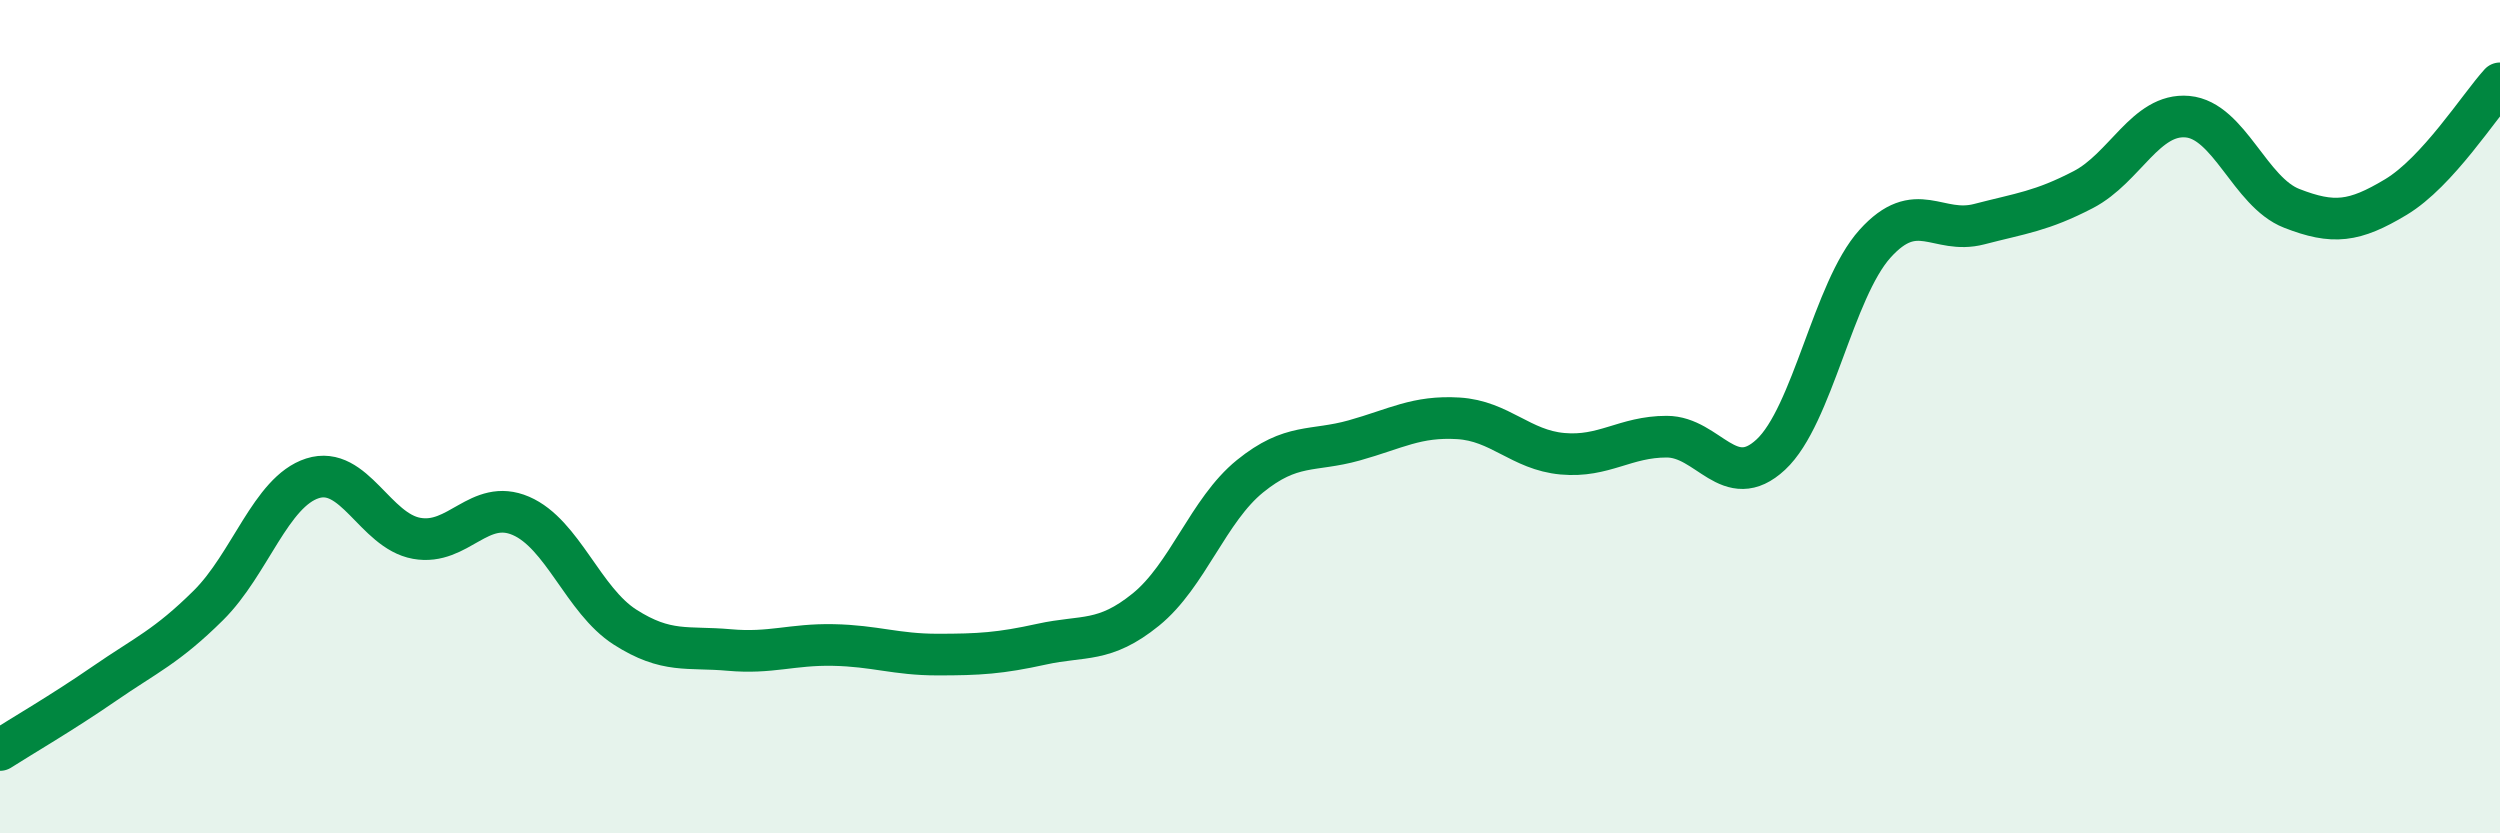 
    <svg width="60" height="20" viewBox="0 0 60 20" xmlns="http://www.w3.org/2000/svg">
      <path
        d="M 0,18 C 0.5,17.68 1.5,17.1 2.5,16.41 C 3.5,15.72 4,15.52 5,14.53 C 6,13.54 6.5,11.8 7.5,11.48 C 8.5,11.16 9,12.74 10,12.92 C 11,13.1 11.5,11.95 12.5,12.38 C 13.5,12.81 14,14.41 15,15.05 C 16,15.69 16.5,15.51 17.5,15.6 C 18.5,15.69 19,15.46 20,15.48 C 21,15.5 21.5,15.71 22.5,15.71 C 23.5,15.71 24,15.68 25,15.46 C 26,15.24 26.5,15.44 27.5,14.63 C 28.5,13.82 29,12.24 30,11.43 C 31,10.62 31.5,10.85 32.5,10.57 C 33.5,10.29 34,9.98 35,10.04 C 36,10.1 36.5,10.8 37.5,10.89 C 38.5,10.98 39,10.48 40,10.48 C 41,10.48 41.5,11.84 42.5,10.91 C 43.5,9.98 44,6.96 45,5.85 C 46,4.74 46.5,5.64 47.5,5.38 C 48.5,5.12 49,5.07 50,4.55 C 51,4.03 51.5,2.71 52.5,2.8 C 53.5,2.89 54,4.61 55,5 C 56,5.39 56.5,5.33 57.5,4.73 C 58.5,4.13 59.5,2.55 60,2L60 20L0 20Z"
        fill="#008740"
        opacity="0.1"
        stroke-linecap="round"
        stroke-linejoin="round"
      />
      <path
        d="M 0,18 C 0.5,17.68 1.5,17.1 2.5,16.41 C 3.5,15.72 4,15.52 5,14.53 C 6,13.54 6.5,11.8 7.5,11.48 C 8.5,11.16 9,12.74 10,12.92 C 11,13.1 11.5,11.95 12.5,12.38 C 13.5,12.81 14,14.41 15,15.05 C 16,15.69 16.5,15.51 17.5,15.6 C 18.5,15.69 19,15.46 20,15.48 C 21,15.5 21.5,15.71 22.5,15.71 C 23.5,15.71 24,15.68 25,15.46 C 26,15.24 26.5,15.44 27.5,14.63 C 28.5,13.82 29,12.24 30,11.43 C 31,10.62 31.5,10.85 32.5,10.57 C 33.5,10.29 34,9.98 35,10.04 C 36,10.1 36.5,10.8 37.5,10.89 C 38.5,10.98 39,10.48 40,10.48 C 41,10.48 41.5,11.84 42.5,10.91 C 43.5,9.98 44,6.96 45,5.85 C 46,4.74 46.5,5.64 47.5,5.38 C 48.5,5.12 49,5.07 50,4.55 C 51,4.03 51.5,2.71 52.5,2.8 C 53.5,2.89 54,4.61 55,5 C 56,5.39 56.5,5.33 57.5,4.73 C 58.5,4.13 59.5,2.55 60,2"
        stroke="#008740"
        stroke-width="1"
        fill="none"
        stroke-linecap="round"
        stroke-linejoin="round"
      />
    </svg>
  